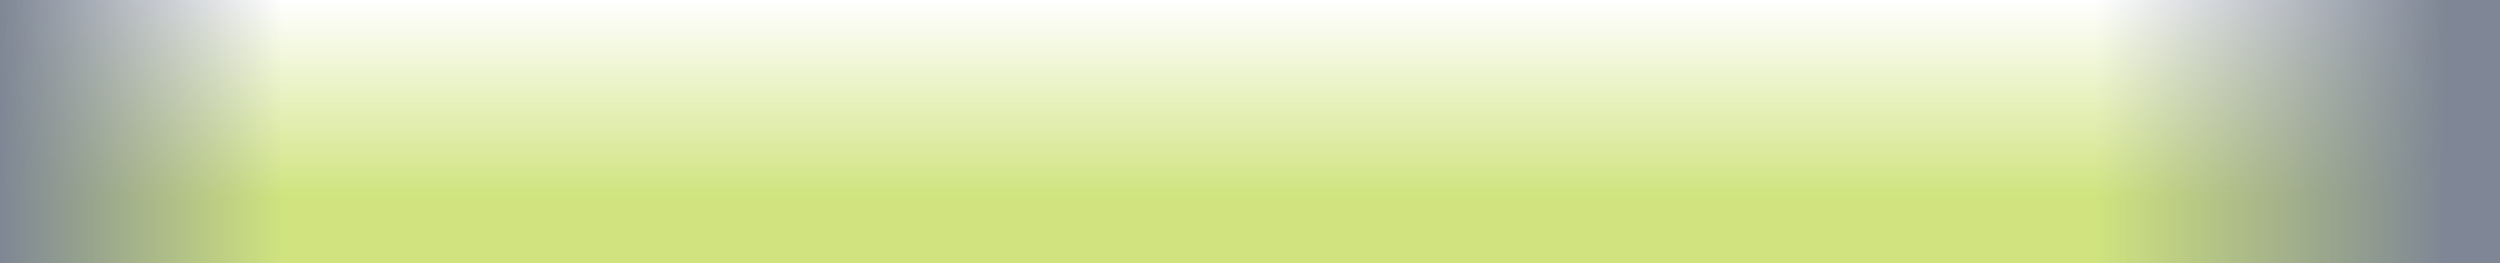<svg width="751" height="79" viewBox="0 0 751 79" fill="none" xmlns="http://www.w3.org/2000/svg">
<g opacity="0.6">
<rect width="751" height="79" fill="url(#paint0_linear_423_72)"/>
<rect width="751" height="79" fill="url(#paint1_linear_423_72)"/>
<rect width="751" height="79" fill="url(#paint2_linear_423_72)"/>
</g>
<defs>
<linearGradient id="paint0_linear_423_72" x1="375.5" y1="0" x2="375.5" y2="79" gradientUnits="userSpaceOnUse">
<stop stop-color="#B0D129" stop-opacity="0"/>
<stop offset="0.755" stop-color="#B0D129"/>
</linearGradient>
<linearGradient id="paint1_linear_423_72" x1="855.888" y1="38.226" x2="629.33" y2="38.226" gradientUnits="userSpaceOnUse">
<stop offset="0.536" stop-color="#29364E"/>
<stop offset="1" stop-color="#29364E" stop-opacity="0"/>
</linearGradient>
<linearGradient id="paint2_linear_423_72" x1="0" y1="38.226" x2="84.96" y2="38.226" gradientUnits="userSpaceOnUse">
<stop stop-color="#29364E"/>
<stop offset="1" stop-color="#29364E" stop-opacity="0"/>
</linearGradient>
</defs>
</svg>
